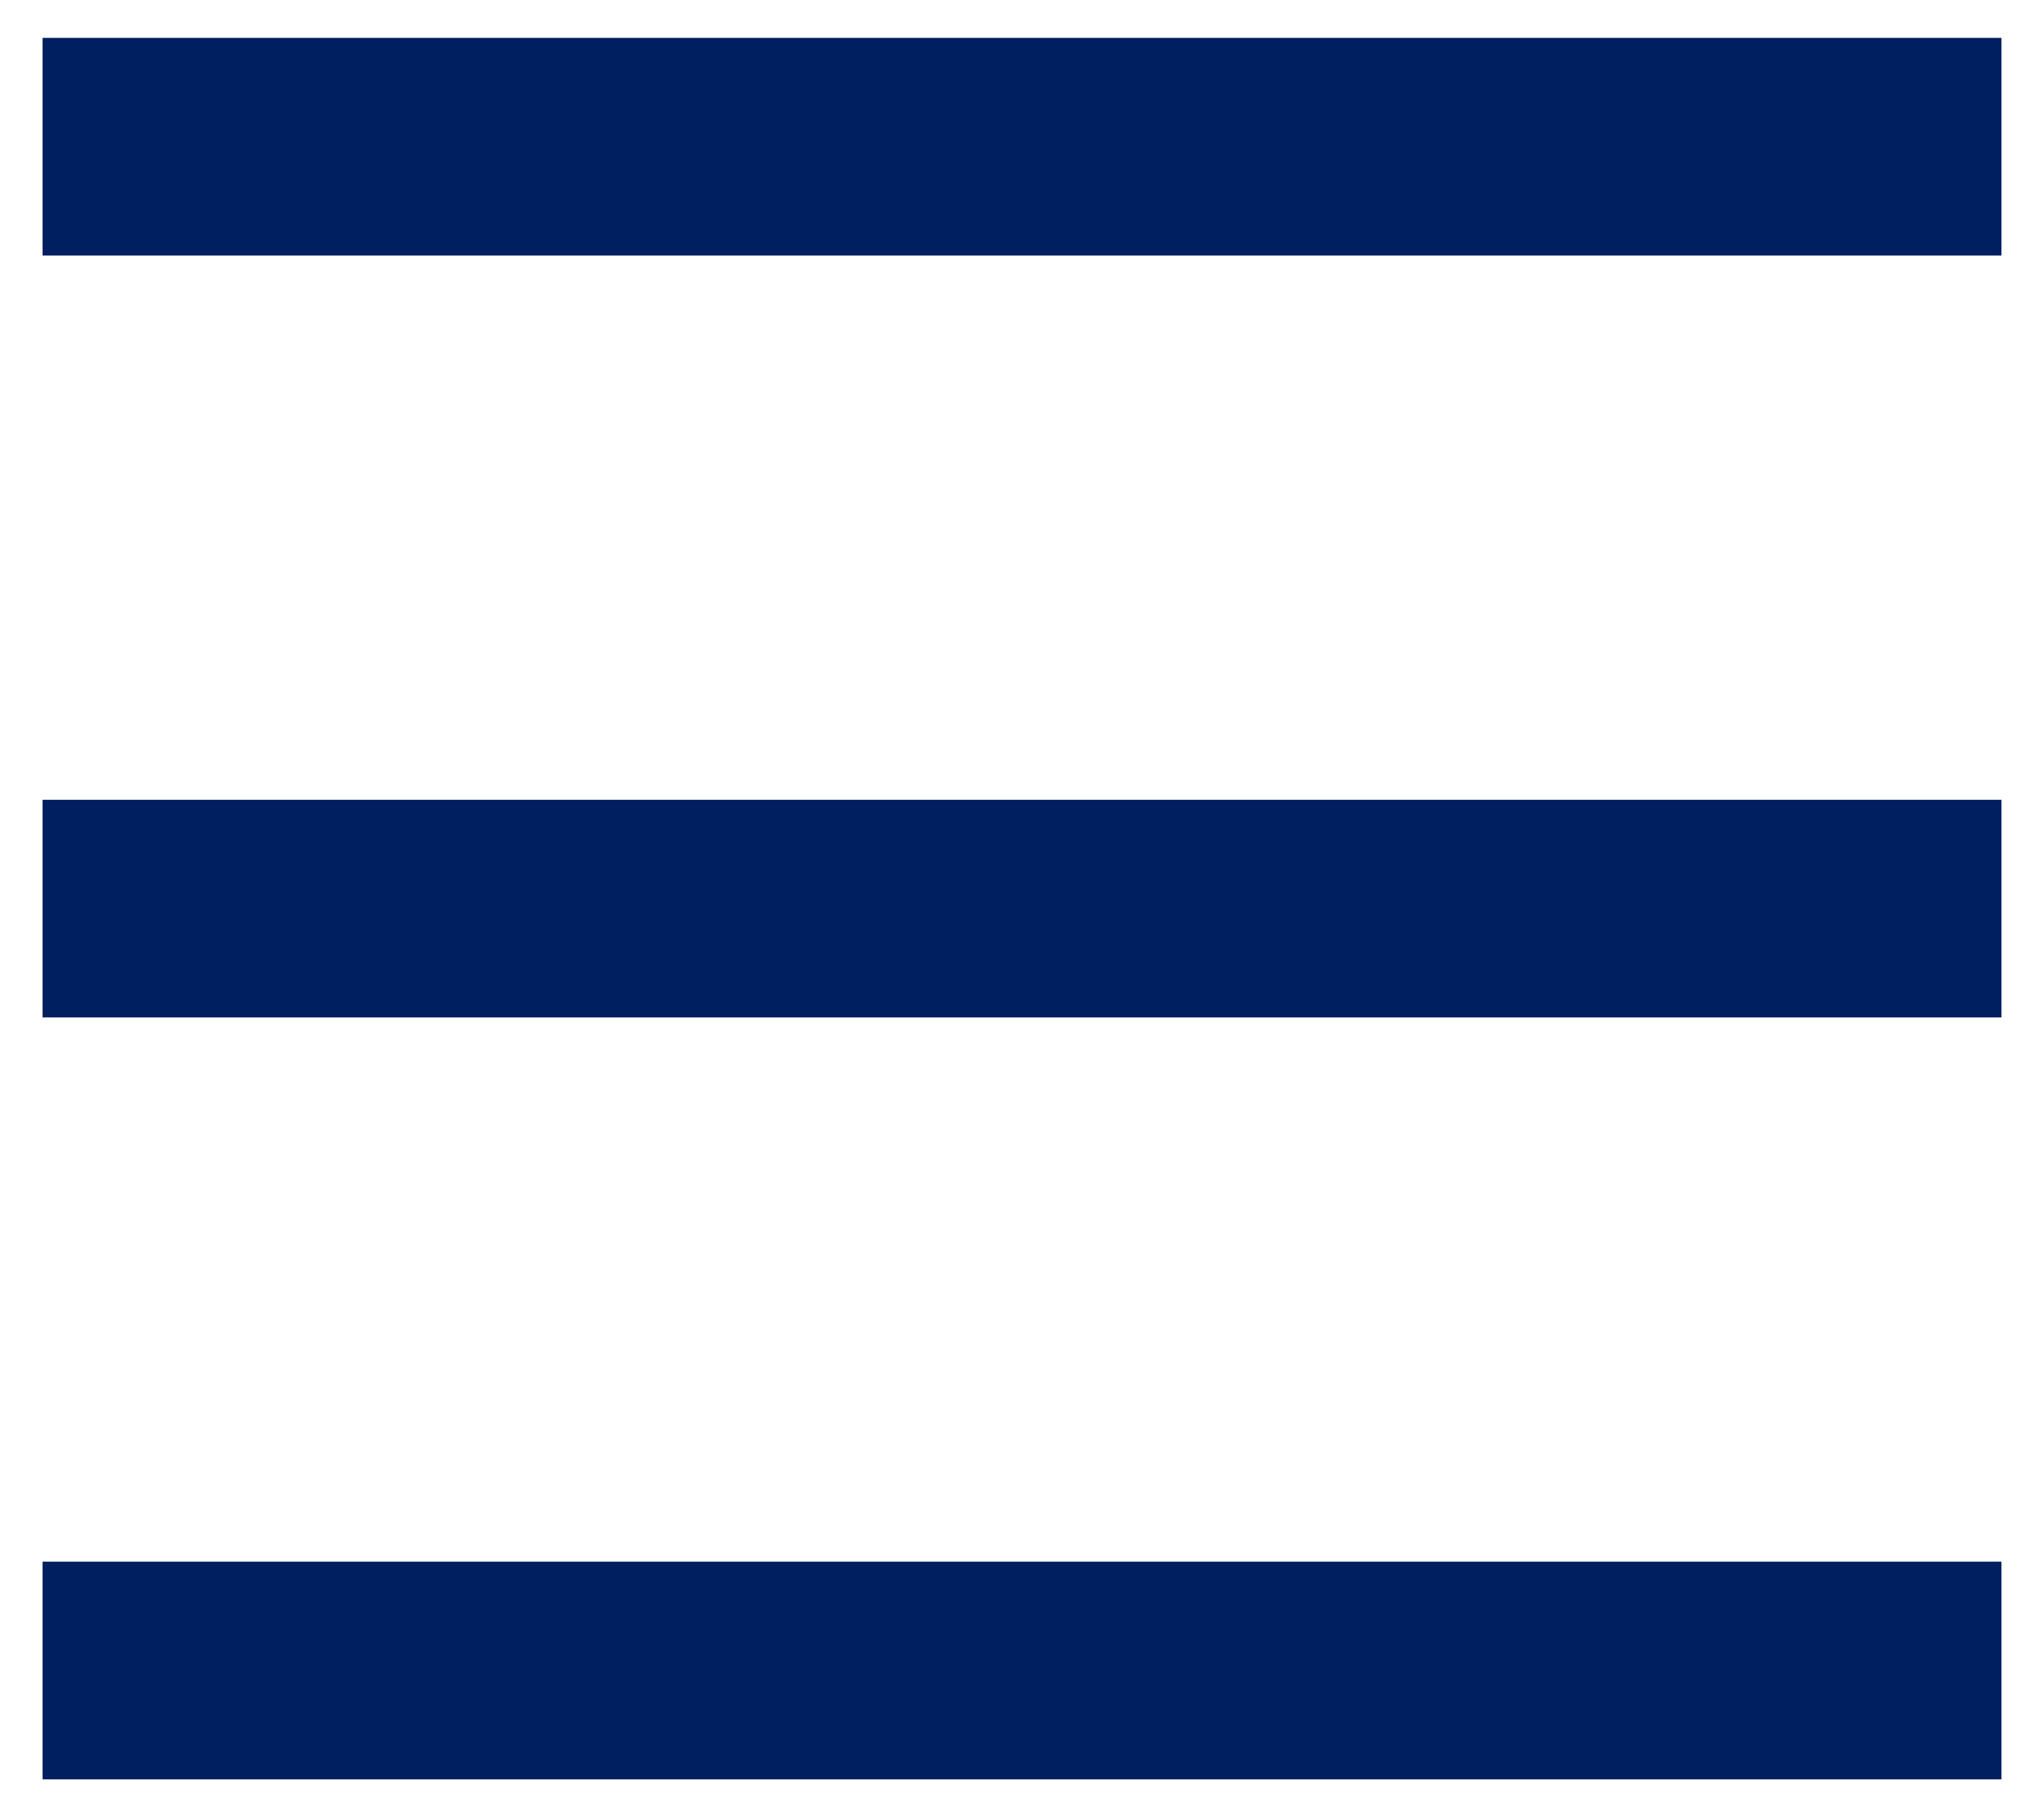 <svg width="36" height="32" viewBox="0 0 36 32" fill="none" xmlns="http://www.w3.org/2000/svg">
<path d="M0.75 0.667H35.25V4.5H0.75V0.667ZM0.75 14.084H35.25V17.917H0.75V14.084ZM0.75 27.5H35.25V31.334H0.75V27.5Z" fill="#001F60"/>
</svg>
